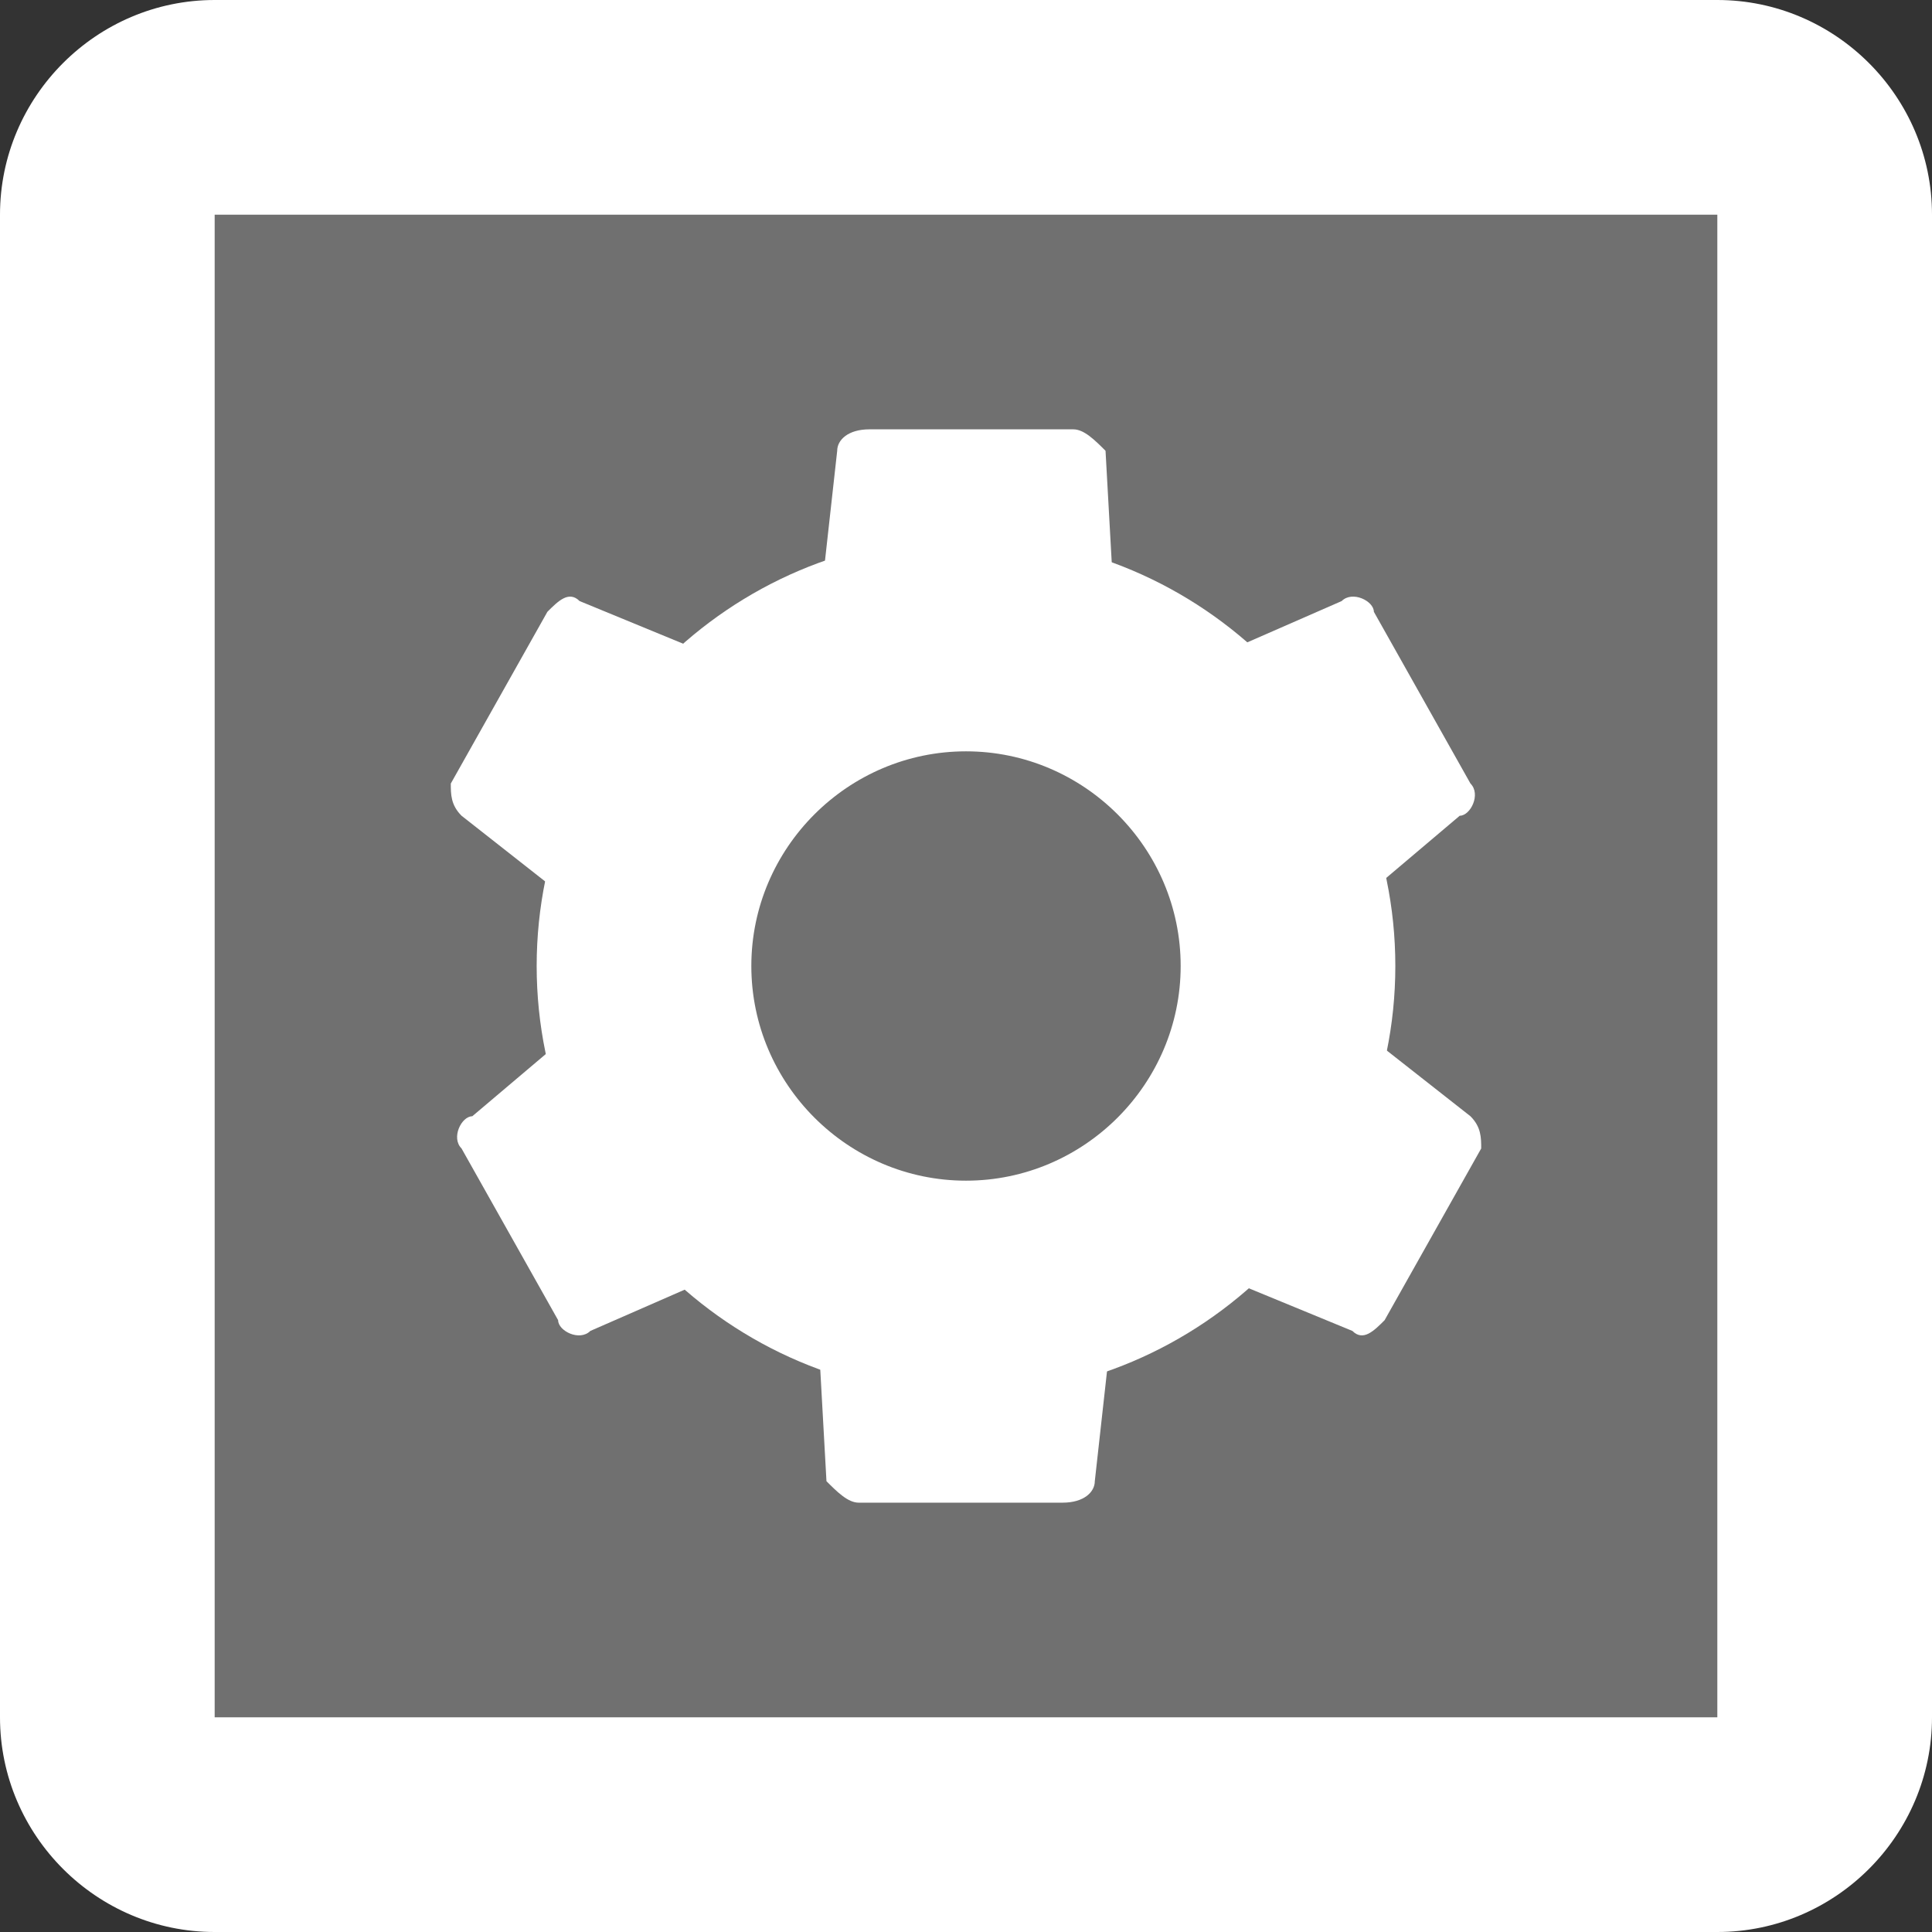 <?xml version="1.0" encoding="UTF-8"?>
<svg width="18px" height="18px" viewBox="0 0 18 18" version="1.1" xmlns="http://www.w3.org/2000/svg" xmlns:xlink="http://www.w3.org/1999/xlink">
    <rect x="0" y="0" width="18" height="18" fill="#333333" stroke="none"/>
    <title>icons8-automatic</title>
    <g id="HOME" stroke="none" stroke-width="1" fill="none" fill-rule="evenodd">
        <g id="03-Wirkwaren" transform="translate(-780, -2667)" fill="#FFFFFF" fill-rule="nonzero">
            <g id="Features" transform="translate(0, 1505)">
                <g transform="translate(165, 304)" id="icons8-automatic">
                    <g transform="translate(615, 858)">
                        <path d="M16,17 L2,17 C1.4,17 1,16.6 1,16 L1,2 C1,1.4 1.4,1 2,1 L16,1 C16.6,1 17,1.4 17,2 L17,16 C17,16.6 16.6,17 16,17 Z" id="Path" opacity="0.3"></path>
                        <path d="M16,18 L2,18 C0.9,18 0,17.1 0,16 L0,2 C0,0.9 0.9,0 2,0 L16,0 C17.1,0 18,0.9 18,2 L18,16 C18,17.1 17.1,18 16,18 Z M16,16 L16,17 L16,16 L16,16 Z M2,2 L2,16 L16,16 L16,2 L2,2 Z" id="Shape"></path>
                        <path d="M7.6,12 L10.4,12 L10.2,13.8 C10.2,13.9 10.1,14 9.9,14 L8,14 C7.9,14 7.8,13.9 7.7,13.8 L7.6,12 Z M10.4,6 L7.6,6 L7.8,4.2 C7.8,4.1 7.9,4 8.1,4 L10,4 C10.1,4 10.2,4.1 10.3,4.2 L10.4,6 Z M12.3,8.7 L10.9,6.3 L12.5,5.6 C12.6,5.5 12.8,5.6 12.8,5.7 L13.7,7.3 C13.8,7.4 13.7,7.6 13.6,7.6 L12.3,8.7 Z M5.7,9.3 L7.1,11.7 L5.5,12.4 C5.4,12.5 5.2,12.4 5.2,12.3 L4.3,10.7 C4.2,10.6 4.3,10.4 4.4,10.4 L5.7,9.3 Z M7.1,6.3 L5.7,8.7 L4.3,7.6 C4.2,7.5 4.2,7.4 4.2,7.3 L5.1,5.7 C5.2,5.6 5.3,5.5 5.4,5.6 L7.1,6.3 Z M10.9,11.7 L12.3,9.3 L13.7,10.4 C13.8,10.5 13.8,10.6 13.8,10.7 L12.9,12.3 C12.8,12.4 12.7,12.5 12.6,12.4 L10.9,11.7 Z" id="Shape"></path>
                        <path d="M9,13 C11.2,13 13,11.2 13,9 C13,6.8 11.2,5 9,5 C6.8,5 5,6.8 5,9 C5,11.2 6.8,13 9,13 Z M9,7 C10.1,7 11,7.9 11,9 C11,10.1 10.1,11 9,11 C7.9,11 7,10.1 7,9 C7,7.9 7.9,7 9,7 Z" id="Shape"></path>
                    </g>
                </g>
            </g>
        </g>
    </g>
</svg>